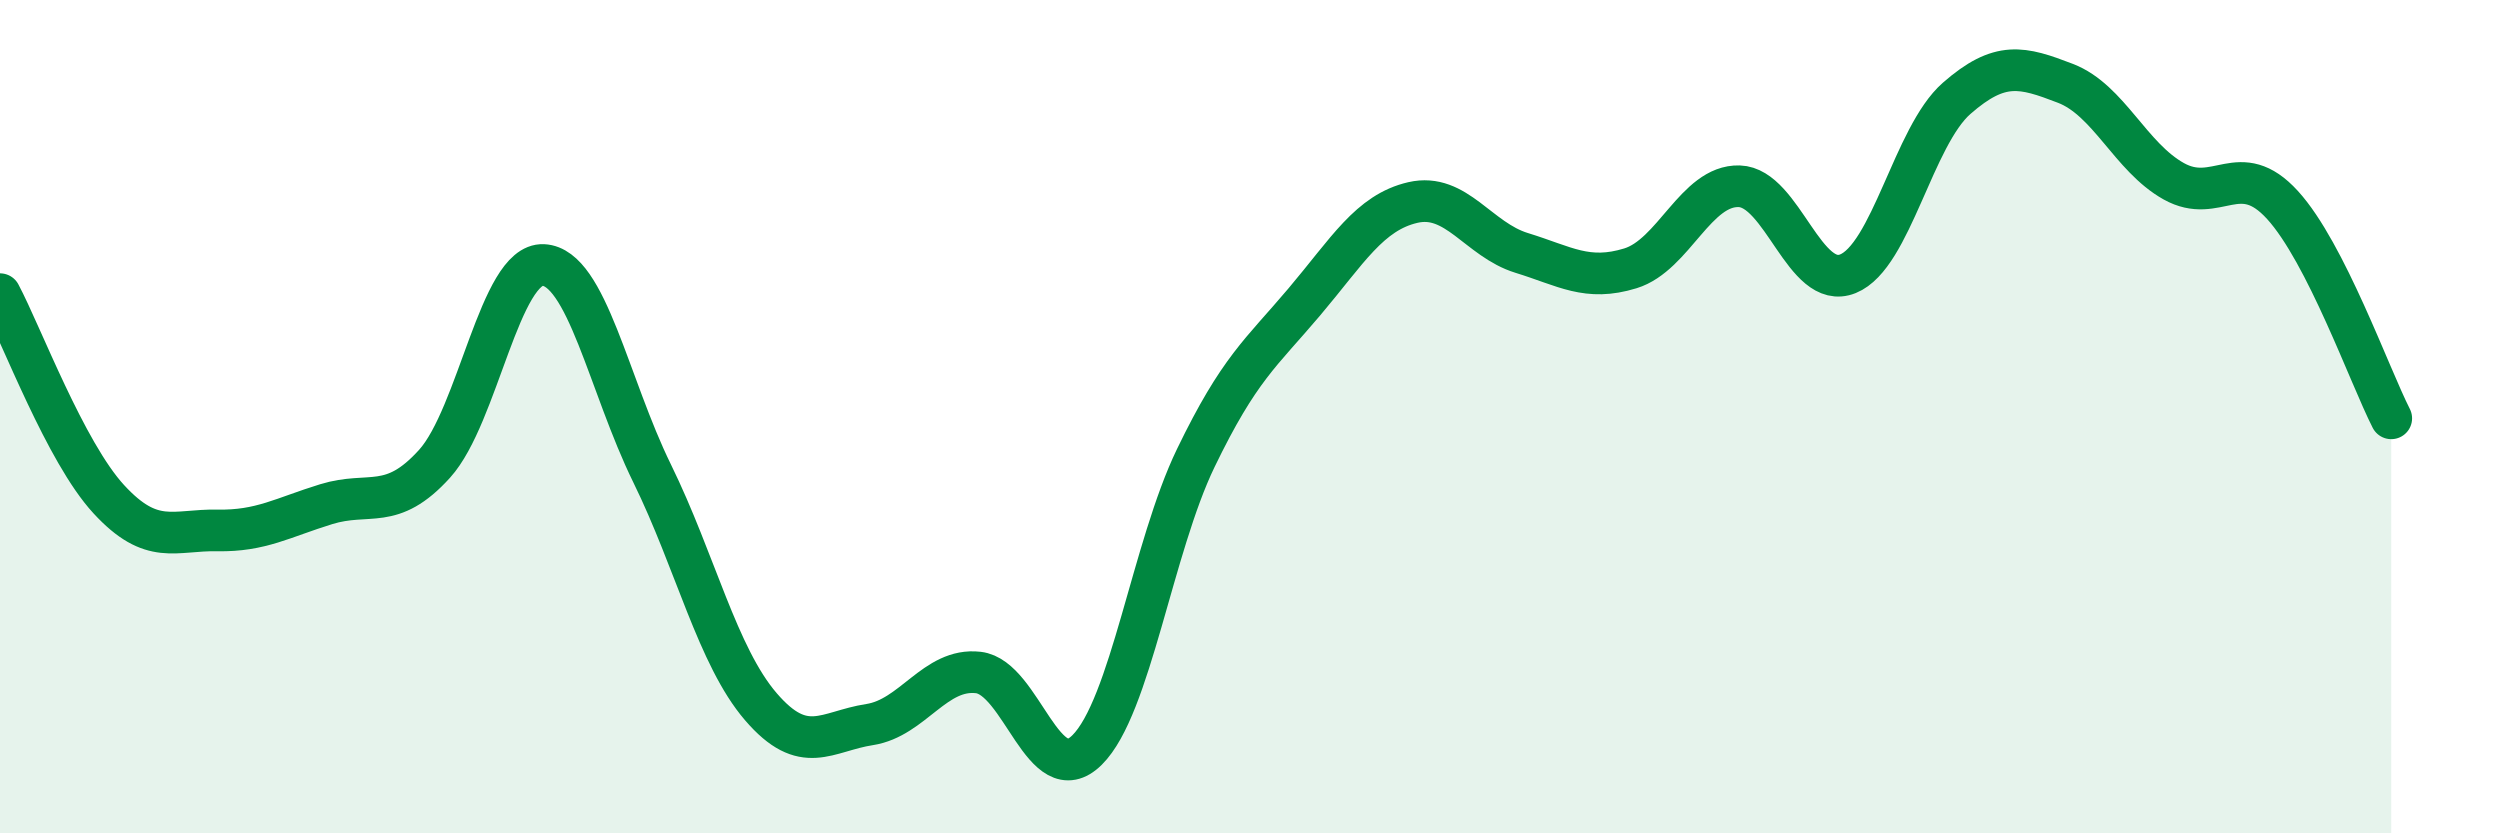 
    <svg width="60" height="20" viewBox="0 0 60 20" xmlns="http://www.w3.org/2000/svg">
      <path
        d="M 0,7.06 C 0.52,8.04 1.57,10.85 2.61,11.98 C 3.65,13.11 4.18,12.71 5.22,12.73 C 6.26,12.75 6.79,12.42 7.83,12.1 C 8.87,11.78 9.39,12.28 10.43,11.13 C 11.47,9.98 12,6.31 13.04,6.36 C 14.08,6.41 14.61,9.24 15.65,11.36 C 16.69,13.48 17.22,15.75 18.26,16.96 C 19.3,18.17 19.83,17.55 20.87,17.39 C 21.91,17.23 22.44,16.02 23.48,16.14 C 24.52,16.26 25.05,19.03 26.09,18 C 27.13,16.97 27.66,13.14 28.7,10.99 C 29.74,8.84 30.26,8.48 31.3,7.25 C 32.34,6.02 32.87,5.1 33.91,4.86 C 34.95,4.62 35.48,5.75 36.52,6.07 C 37.56,6.39 38.09,6.76 39.13,6.44 C 40.17,6.12 40.7,4.44 41.74,4.47 C 42.78,4.5 43.31,6.99 44.35,6.57 C 45.39,6.15 45.92,3.27 46.96,2.36 C 48,1.45 48.53,1.6 49.57,2 C 50.61,2.4 51.13,3.77 52.17,4.35 C 53.21,4.93 53.74,3.78 54.78,4.92 C 55.82,6.06 56.87,9.02 57.39,10.04L57.39 20L0 20Z"
        fill="#008740"
        opacity="0.1"
        stroke-linecap="round"
        stroke-linejoin="round"
      />
      <path
        d="M 0,7.06 C 0.52,8.04 1.57,10.85 2.61,11.98 C 3.65,13.11 4.18,12.71 5.22,12.73 C 6.26,12.75 6.79,12.42 7.83,12.1 C 8.87,11.78 9.39,12.28 10.43,11.13 C 11.47,9.98 12,6.31 13.04,6.36 C 14.08,6.41 14.61,9.24 15.65,11.36 C 16.69,13.48 17.22,15.75 18.26,16.96 C 19.3,18.17 19.83,17.55 20.87,17.39 C 21.91,17.23 22.44,16.02 23.48,16.14 C 24.52,16.26 25.05,19.03 26.09,18 C 27.13,16.97 27.66,13.14 28.7,10.99 C 29.74,8.84 30.26,8.48 31.3,7.25 C 32.34,6.02 32.87,5.1 33.91,4.86 C 34.95,4.62 35.48,5.75 36.52,6.07 C 37.56,6.39 38.09,6.76 39.13,6.44 C 40.17,6.12 40.7,4.44 41.74,4.47 C 42.78,4.5 43.31,6.99 44.35,6.57 C 45.39,6.15 45.92,3.27 46.96,2.36 C 48,1.45 48.53,1.6 49.57,2 C 50.61,2.4 51.13,3.77 52.17,4.35 C 53.21,4.93 53.74,3.78 54.78,4.92 C 55.82,6.06 56.87,9.02 57.39,10.04"
        stroke="#008740"
        stroke-width="1"
        fill="none"
        stroke-linecap="round"
        stroke-linejoin="round"
      />
    </svg>
  